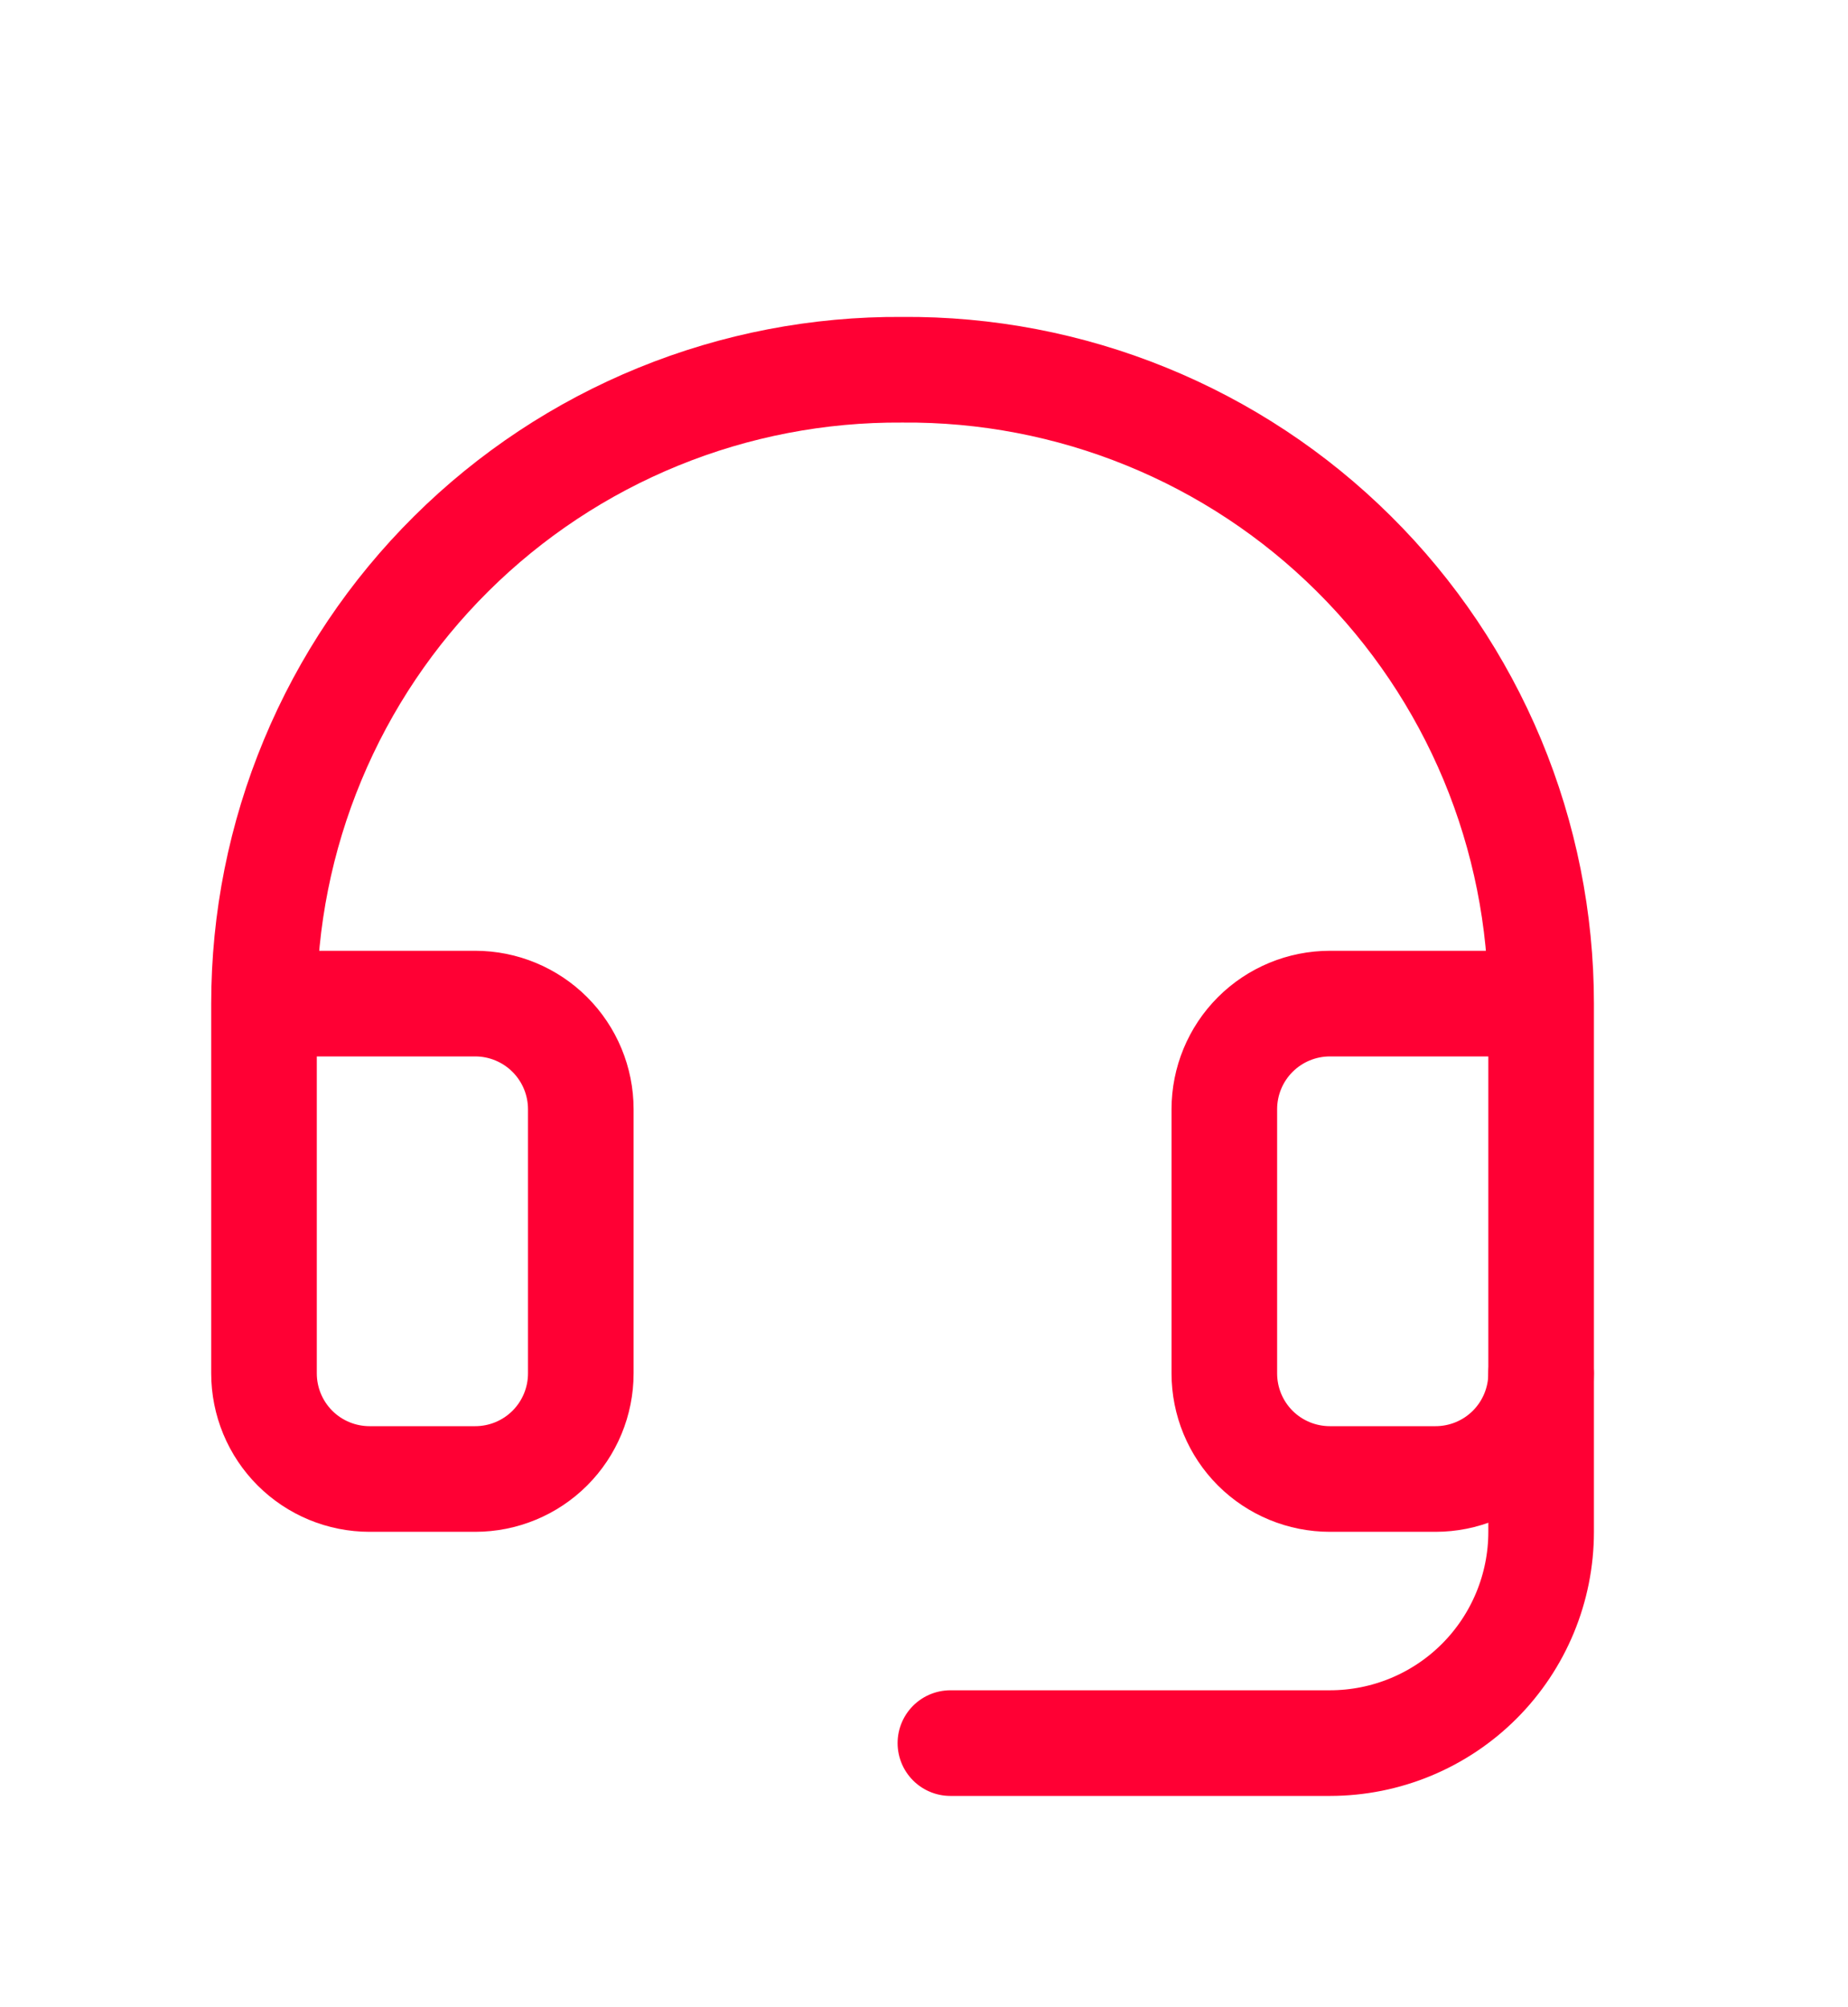 <svg width="35" height="38" viewBox="0 0 35 38" fill="none" xmlns="http://www.w3.org/2000/svg">
<g filter="url(#filter0_d_995_9088)">
<path d="M29.188 15H25.188C24.657 15 24.148 15.211 23.773 15.586C23.398 15.961 23.188 16.47 23.188 17V22C23.188 22.531 23.398 23.04 23.773 23.415C24.148 23.79 24.657 24 25.188 24H27.188C27.718 24 28.227 23.79 28.602 23.415C28.977 23.04 29.188 22.531 29.188 22V15ZM29.188 15C29.188 13.416 28.874 11.848 28.265 10.385C27.655 8.923 26.762 7.595 25.637 6.48C24.513 5.364 23.178 4.482 21.71 3.885C20.243 3.288 18.672 2.987 17.087 3C15.504 2.989 13.934 3.291 12.468 3.889C11.002 4.487 9.669 5.369 8.546 6.484C7.422 7.599 6.53 8.926 5.922 10.388C5.313 11.85 5 13.417 5 15V22C5 22.531 5.211 23.04 5.586 23.415C5.961 23.79 6.47 24 7 24H9C9.53 24 10.039 23.79 10.414 23.415C10.789 23.04 11 22.531 11 22V17C11 16.47 10.789 15.961 10.414 15.586C10.039 15.211 9.53 15 9 15H5" stroke="#FF0034" stroke-width="2" stroke-linecap="round" stroke-linejoin="round"/>
<path d="M29.188 22V25C29.188 26.061 28.766 27.079 28.016 27.829C27.266 28.579 26.248 29 25.188 29H18" stroke="#FF0034" stroke-width="2" stroke-linecap="round" stroke-linejoin="round"/>
</g>
<defs>
<filter id="filter0_d_995_9088" x="-3" y="0" width="40" height="40" filterUnits="userSpaceOnUse" color-interpolation-filters="sRGB">
<feFlood flood-opacity="0" result="BackgroundImageFix"/>
<feColorMatrix in="SourceAlpha" type="matrix" values="0 0 0 0 0 0 0 0 0 0 0 0 0 0 0 0 0 0 127 0" result="hardAlpha"/>
<feOffset dy="4"/>
<feGaussianBlur stdDeviation="2"/>
<feComposite in2="hardAlpha" operator="out"/>
<feColorMatrix type="matrix" values="0 0 0 0 0 0 0 0 0 0 0 0 0 0 0 0 0 0 0.25 0"/>
<feBlend mode="normal" in2="BackgroundImageFix" result="effect1_dropShadow_995_9088"/>
<feBlend mode="normal" in="SourceGraphic" in2="effect1_dropShadow_995_9088" result="shape"/>
</filter>
</defs>
</svg>
